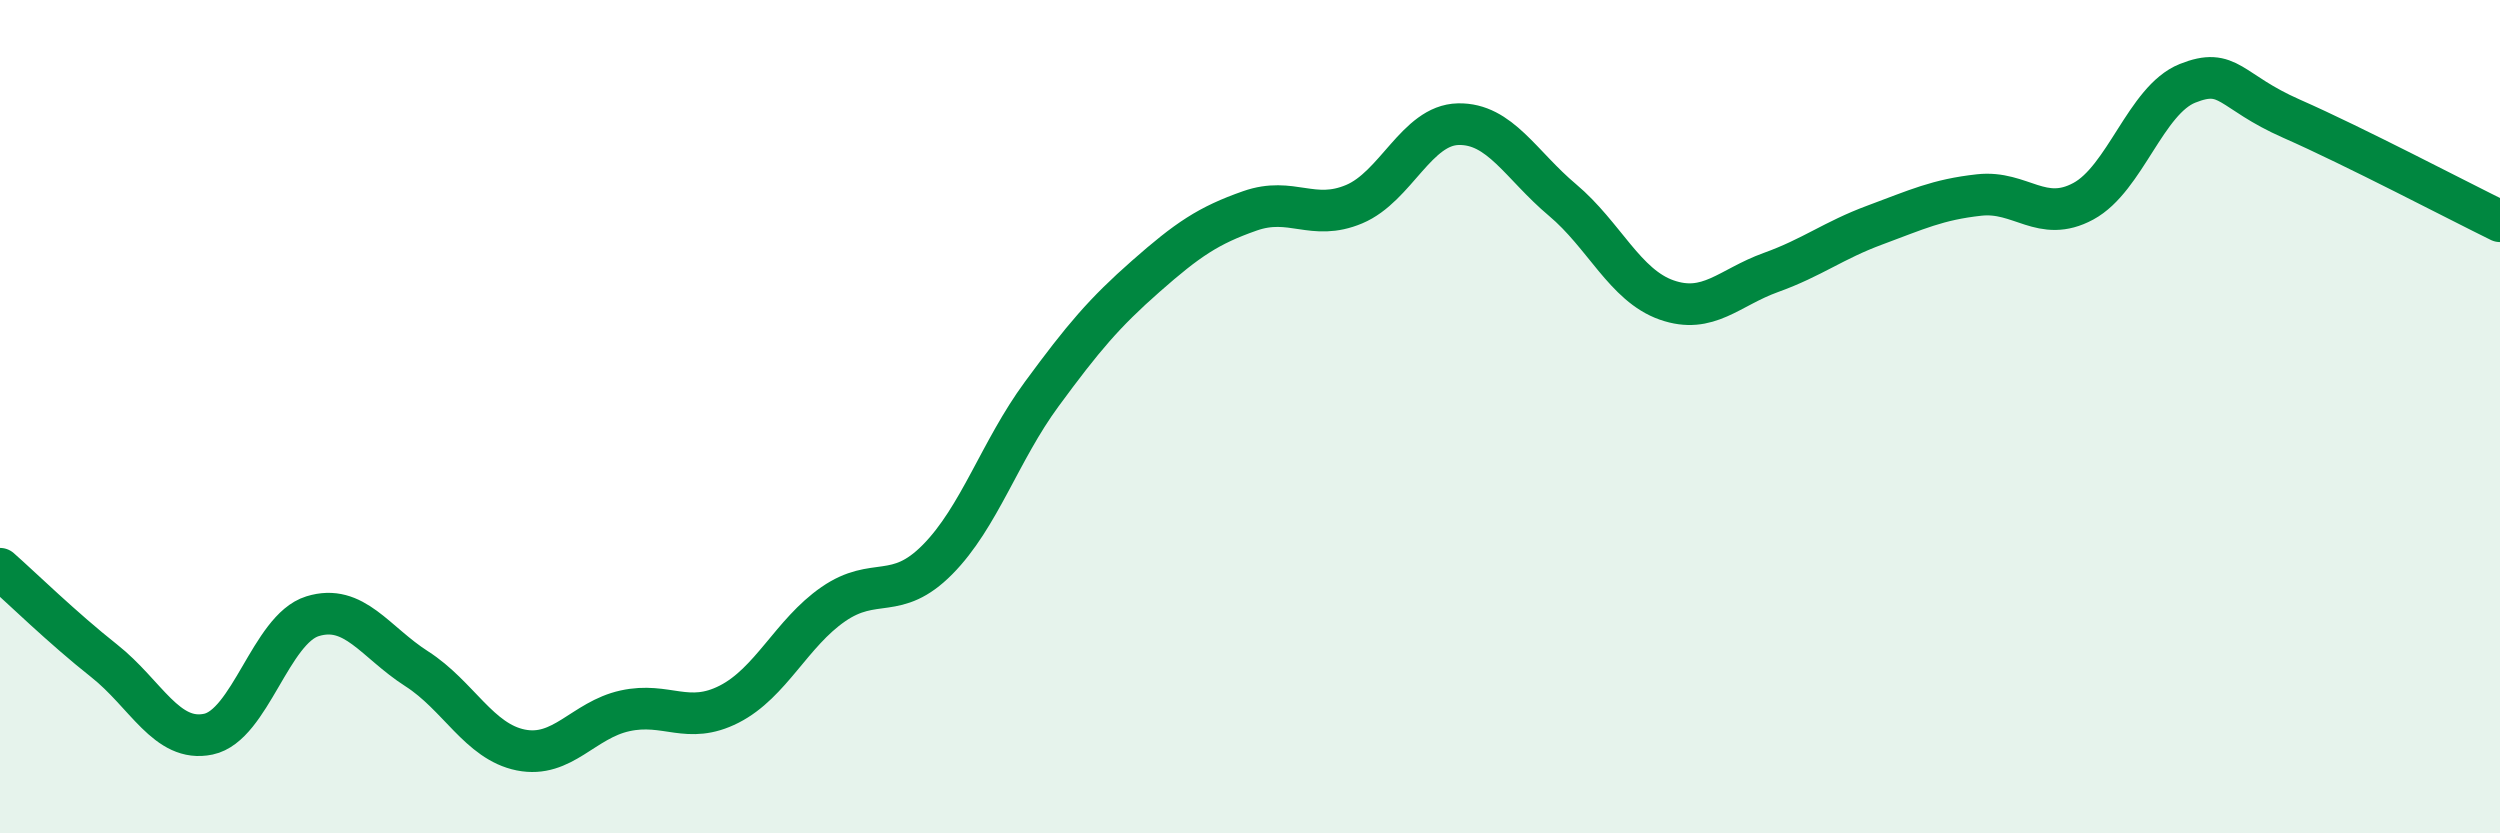 
    <svg width="60" height="20" viewBox="0 0 60 20" xmlns="http://www.w3.org/2000/svg">
      <path
        d="M 0,13.65 C 0.5,14.09 1.5,15.07 2.5,15.86 C 3.5,16.65 4,17.83 5,17.62 C 6,17.41 6.5,15.1 7.5,14.79 C 8.5,14.48 9,15.41 10,16.05 C 11,16.69 11.5,17.8 12.5,18 C 13.5,18.2 14,17.28 15,17.06 C 16,16.84 16.5,17.41 17.5,16.9 C 18.5,16.39 19,15.19 20,14.5 C 21,13.81 21.5,14.44 22.5,13.43 C 23.5,12.42 24,10.82 25,9.46 C 26,8.1 26.5,7.51 27.5,6.63 C 28.5,5.75 29,5.41 30,5.06 C 31,4.71 31.5,5.32 32.5,4.9 C 33.5,4.48 34,3 35,2.98 C 36,2.96 36.5,3.96 37.5,4.8 C 38.5,5.64 39,6.85 40,7.2 C 41,7.55 41.5,6.9 42.5,6.54 C 43.5,6.18 44,5.77 45,5.4 C 46,5.03 46.5,4.79 47.5,4.68 C 48.5,4.57 49,5.37 50,4.83 C 51,4.29 51.5,2.4 52.5,2 C 53.5,1.6 53.5,2.19 55,2.85 C 56.5,3.51 59,4.82 60,5.31L60 20L0 20Z"
        fill="#008740"
        opacity="0.1"
        stroke-linecap="round"
        stroke-linejoin="round"
      />
      <path
        d="M 0,13.65 C 0.5,14.09 1.5,15.07 2.5,15.86 C 3.5,16.65 4,17.83 5,17.62 C 6,17.41 6.5,15.1 7.5,14.79 C 8.5,14.48 9,15.41 10,16.05 C 11,16.69 11.5,17.8 12.5,18 C 13.5,18.2 14,17.28 15,17.06 C 16,16.84 16.5,17.41 17.5,16.9 C 18.5,16.39 19,15.19 20,14.5 C 21,13.81 21.5,14.44 22.5,13.43 C 23.5,12.42 24,10.82 25,9.46 C 26,8.1 26.5,7.51 27.5,6.63 C 28.5,5.75 29,5.41 30,5.06 C 31,4.71 31.5,5.32 32.5,4.9 C 33.5,4.48 34,3 35,2.98 C 36,2.96 36.5,3.96 37.5,4.8 C 38.5,5.64 39,6.85 40,7.2 C 41,7.55 41.5,6.9 42.5,6.54 C 43.5,6.18 44,5.77 45,5.4 C 46,5.03 46.5,4.79 47.5,4.68 C 48.5,4.57 49,5.37 50,4.83 C 51,4.29 51.5,2.4 52.5,2 C 53.5,1.6 53.5,2.19 55,2.85 C 56.5,3.51 59,4.82 60,5.31"
        stroke="#008740"
        stroke-width="1"
        fill="none"
        stroke-linecap="round"
        stroke-linejoin="round"
      />
    </svg>
  